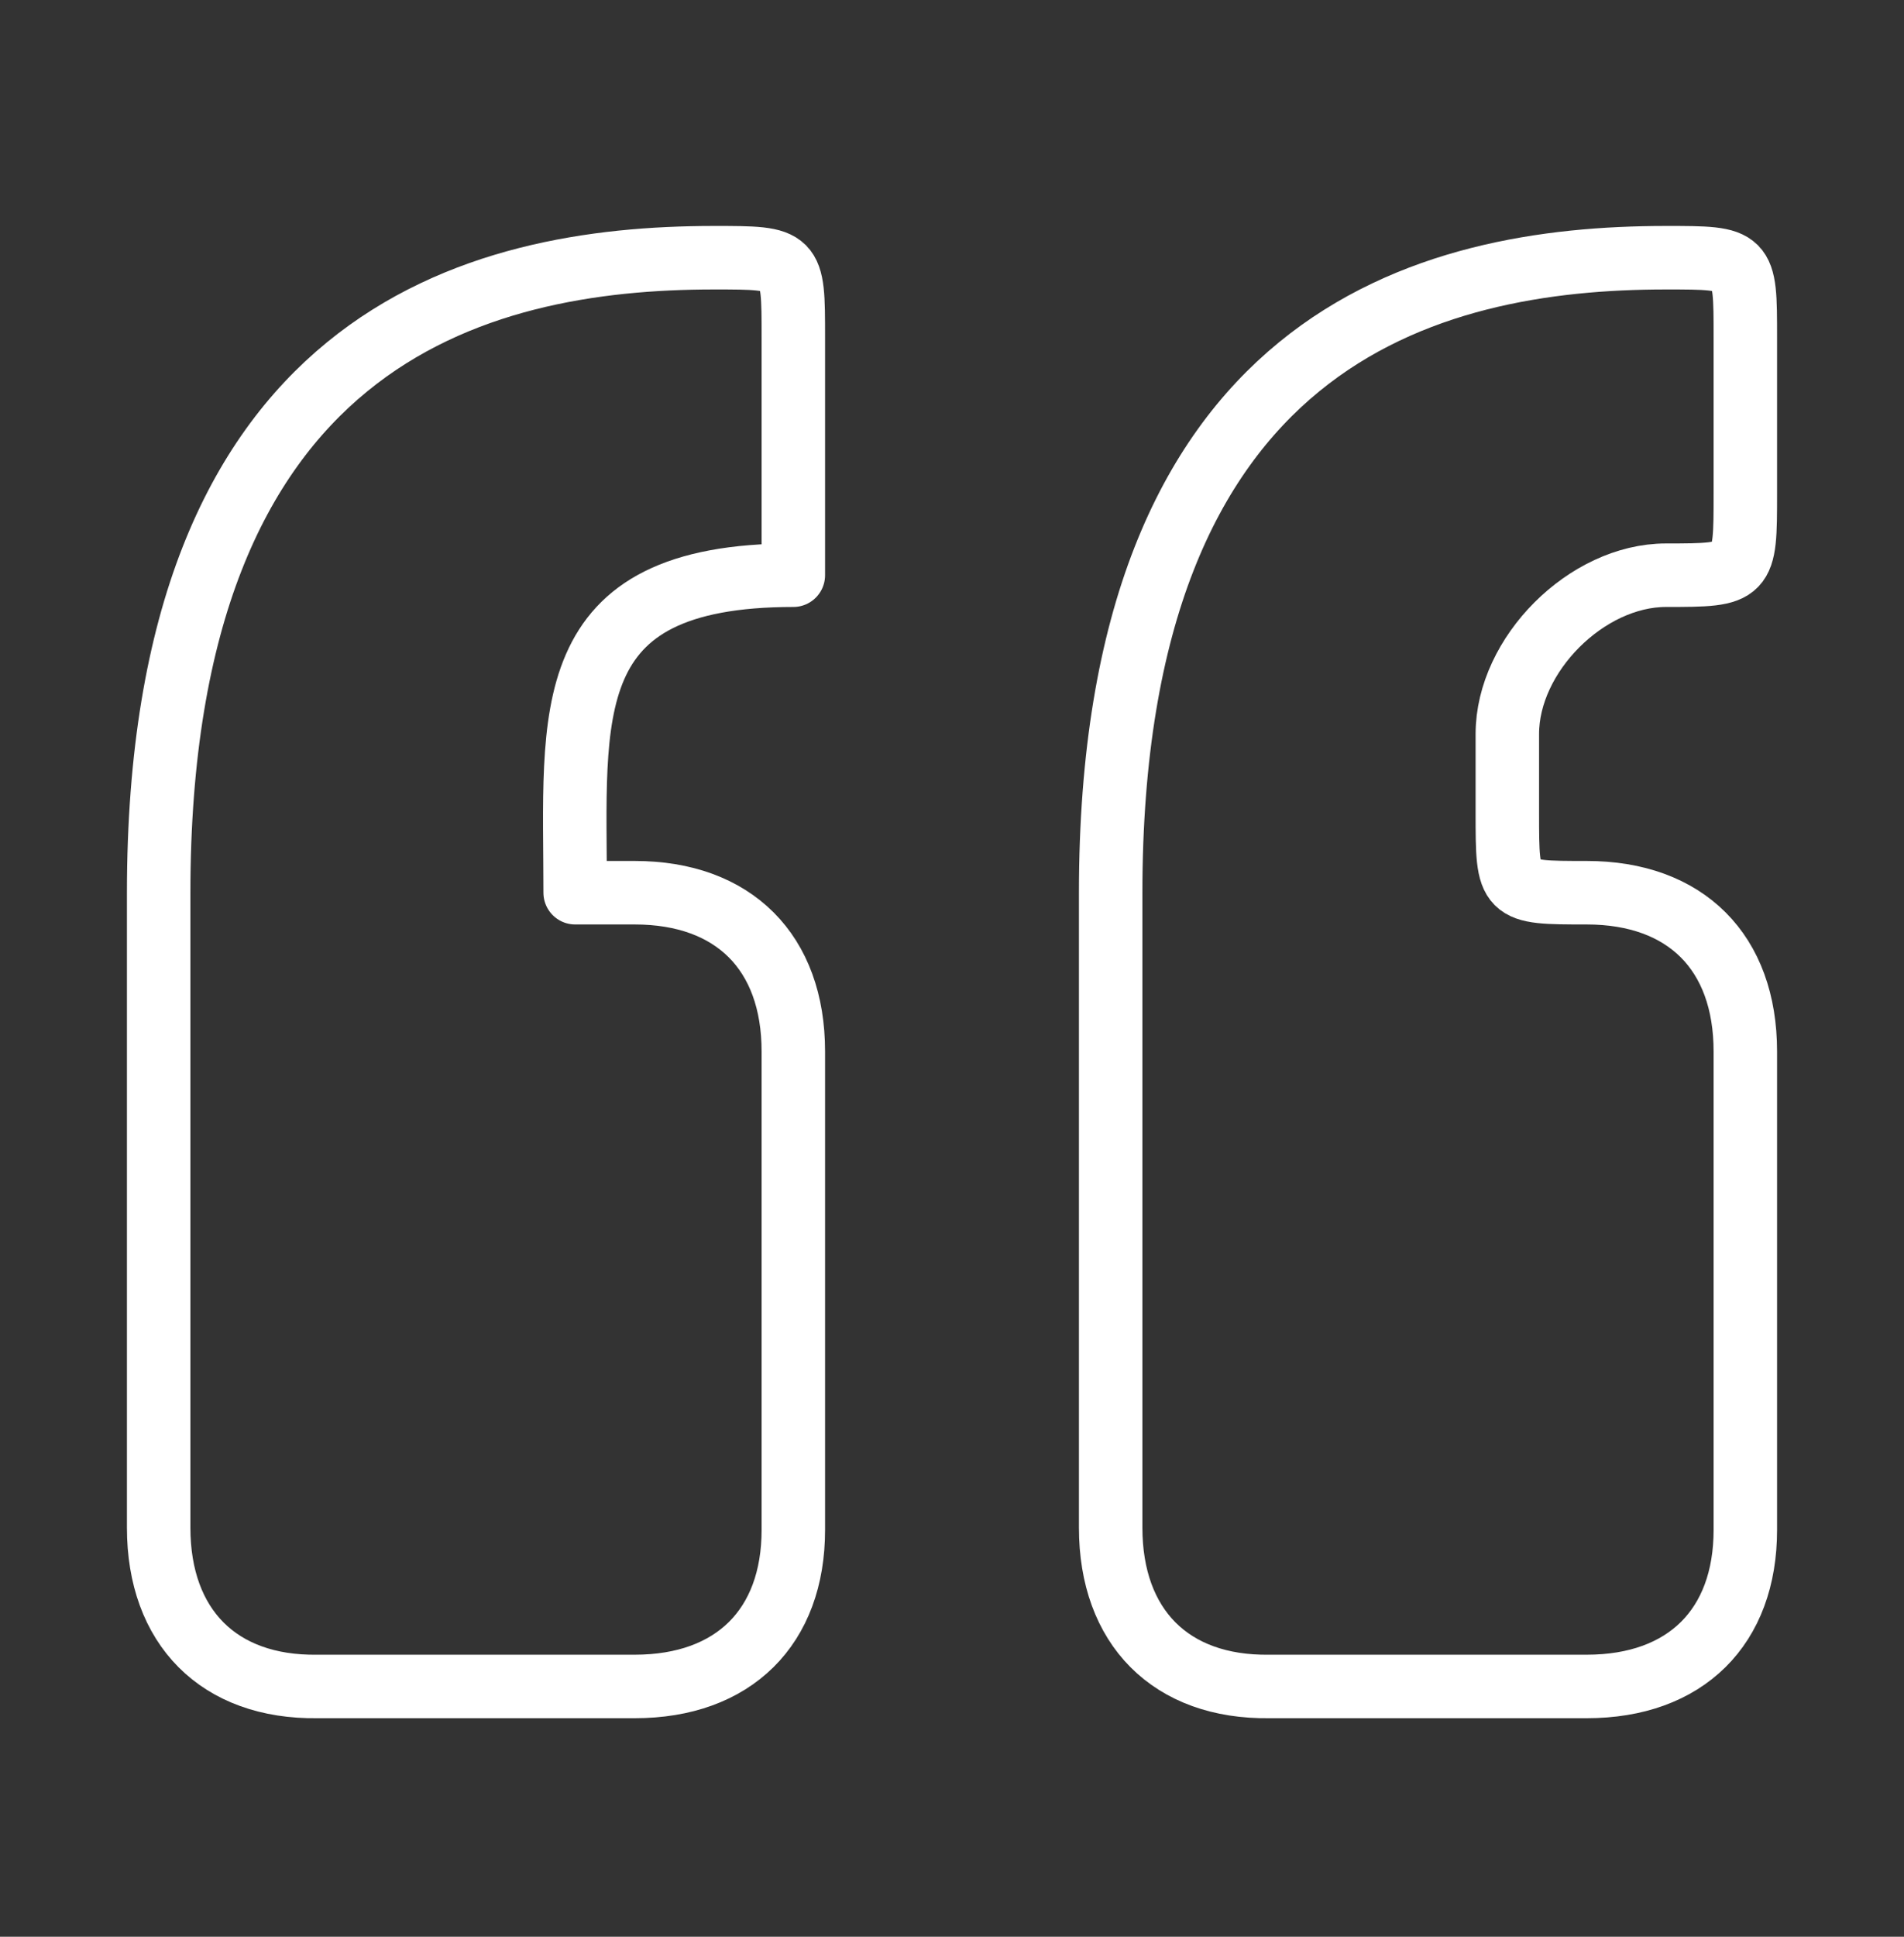 <svg width="60" height="61" viewBox="0 0 60 61" fill="none" xmlns="http://www.w3.org/2000/svg">
<rect x="0" y="0" width="60" height="61" fill="#333333" stroke="none"/>
<path d="M52.5 8.117C45 8.117 35 10.617 35 28.117L35 48.117C35 51.242 36.89 53.16 40 53.117L50 53.117C53.125 53.117 55 51.242 55 48.188L55 33.117C55 29.992 53.125 28.117 50 28.117C47.5 28.117 47.5 28.117 47.5 25.617L47.5 23.117C47.5 20.617 50 18.117 52.5 18.117C55 18.117 55 18.098 55 15.54L55 10.617C55 8.117 55 8.117 52.5 8.117Z" stroke="white" stroke-width="2" stroke-linecap="round" stroke-linejoin="round"/>
<path d="M22.5 8.117C15 8.117 5 10.617 5 28.117L5 48.117C5 51.242 6.893 53.16 10 53.117L20 53.117C23.125 53.117 25 51.242 25 48.188L25 33.117C25 29.992 23.125 28.117 20 28.117L18.125 28.117C18.125 22.492 17.5 18.117 25 18.117L25 10.617C25 8.117 25 8.117 22.5 8.117Z" stroke="white" stroke-width="2" stroke-linecap="round" stroke-linejoin="round"/>
</svg>
